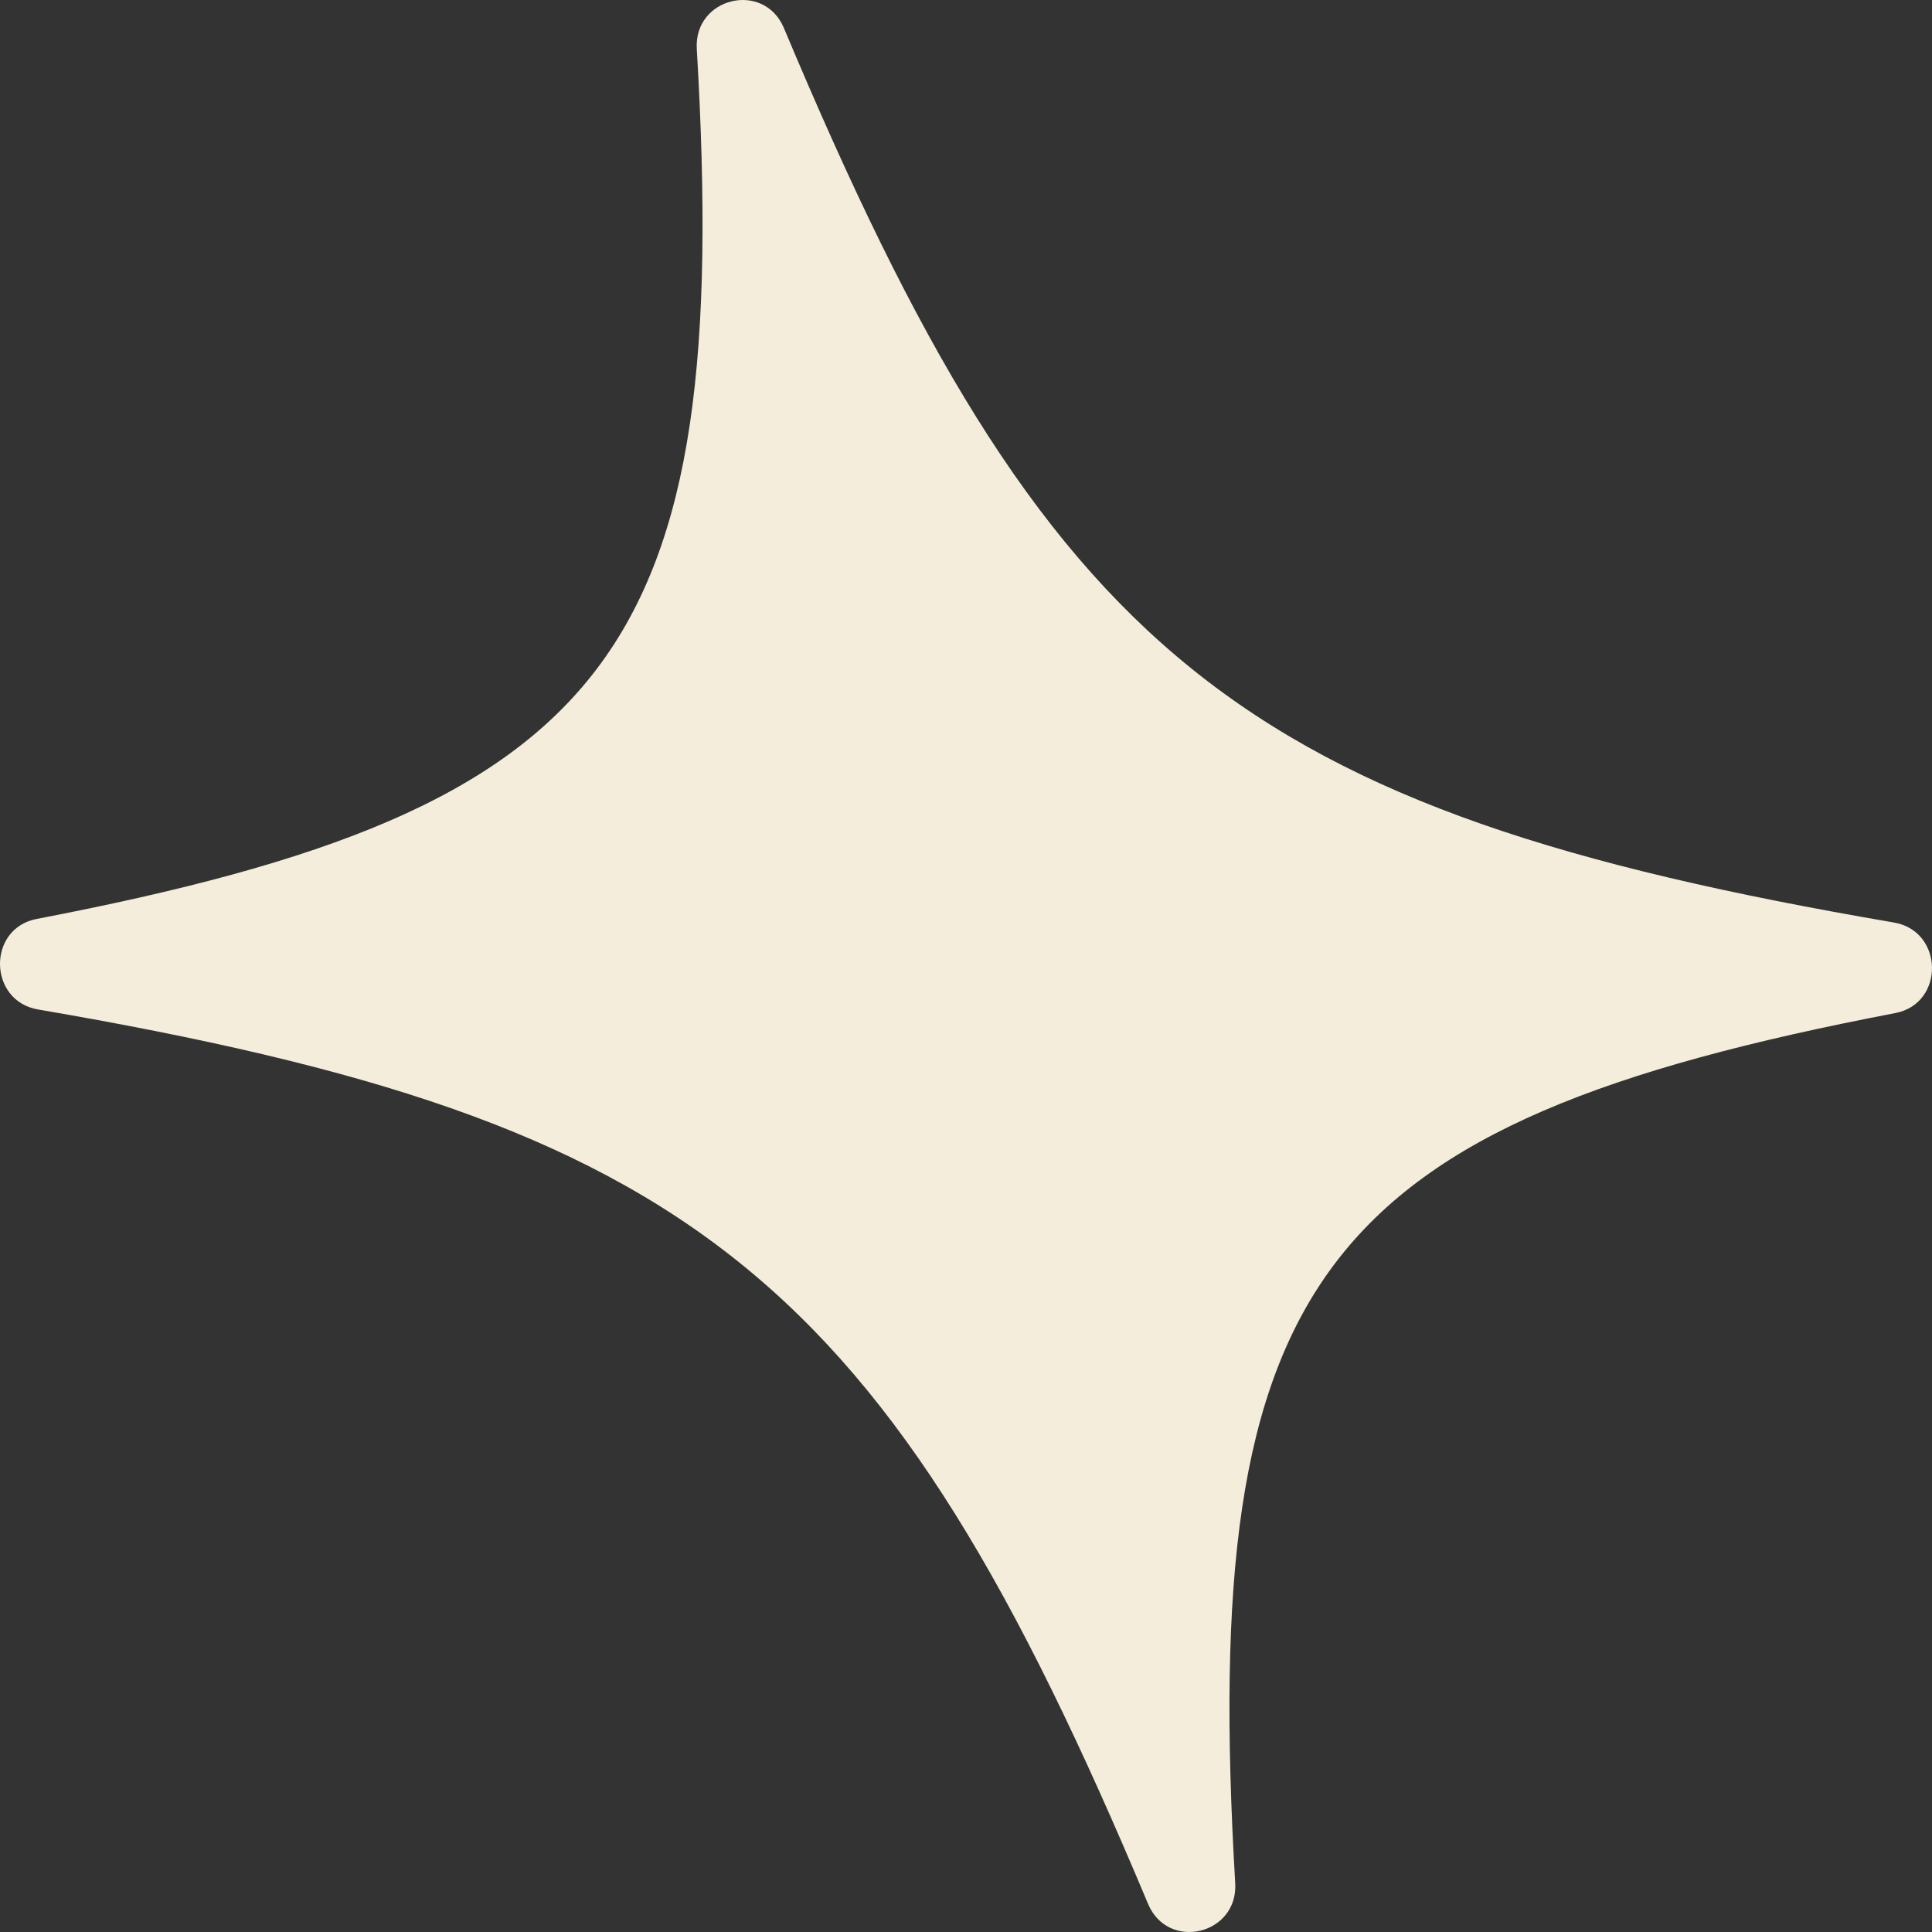 <svg width="32" height="32" viewBox="0 0 32 32" fill="none" xmlns="http://www.w3.org/2000/svg">
<rect x="0" y="0" width="32" height="32" fill="#333333" stroke="none"/>
<path d="M31.37 15.28C20.518 13.422 17.352 10.882 12.985 0.467C12.655 -0.323 11.491 -0.045 11.541 0.809C12.129 10.825 10.172 13.386 0.61 15.22C-0.216 15.377 -0.197 16.579 0.63 16.72C11.482 18.578 14.648 21.119 19.015 31.533C19.345 32.323 20.509 32.045 20.459 31.191C19.871 21.175 21.828 18.614 31.39 16.78C32.216 16.623 32.197 15.421 31.37 15.28Z" fill="#F4EDDB"/>
</svg>
